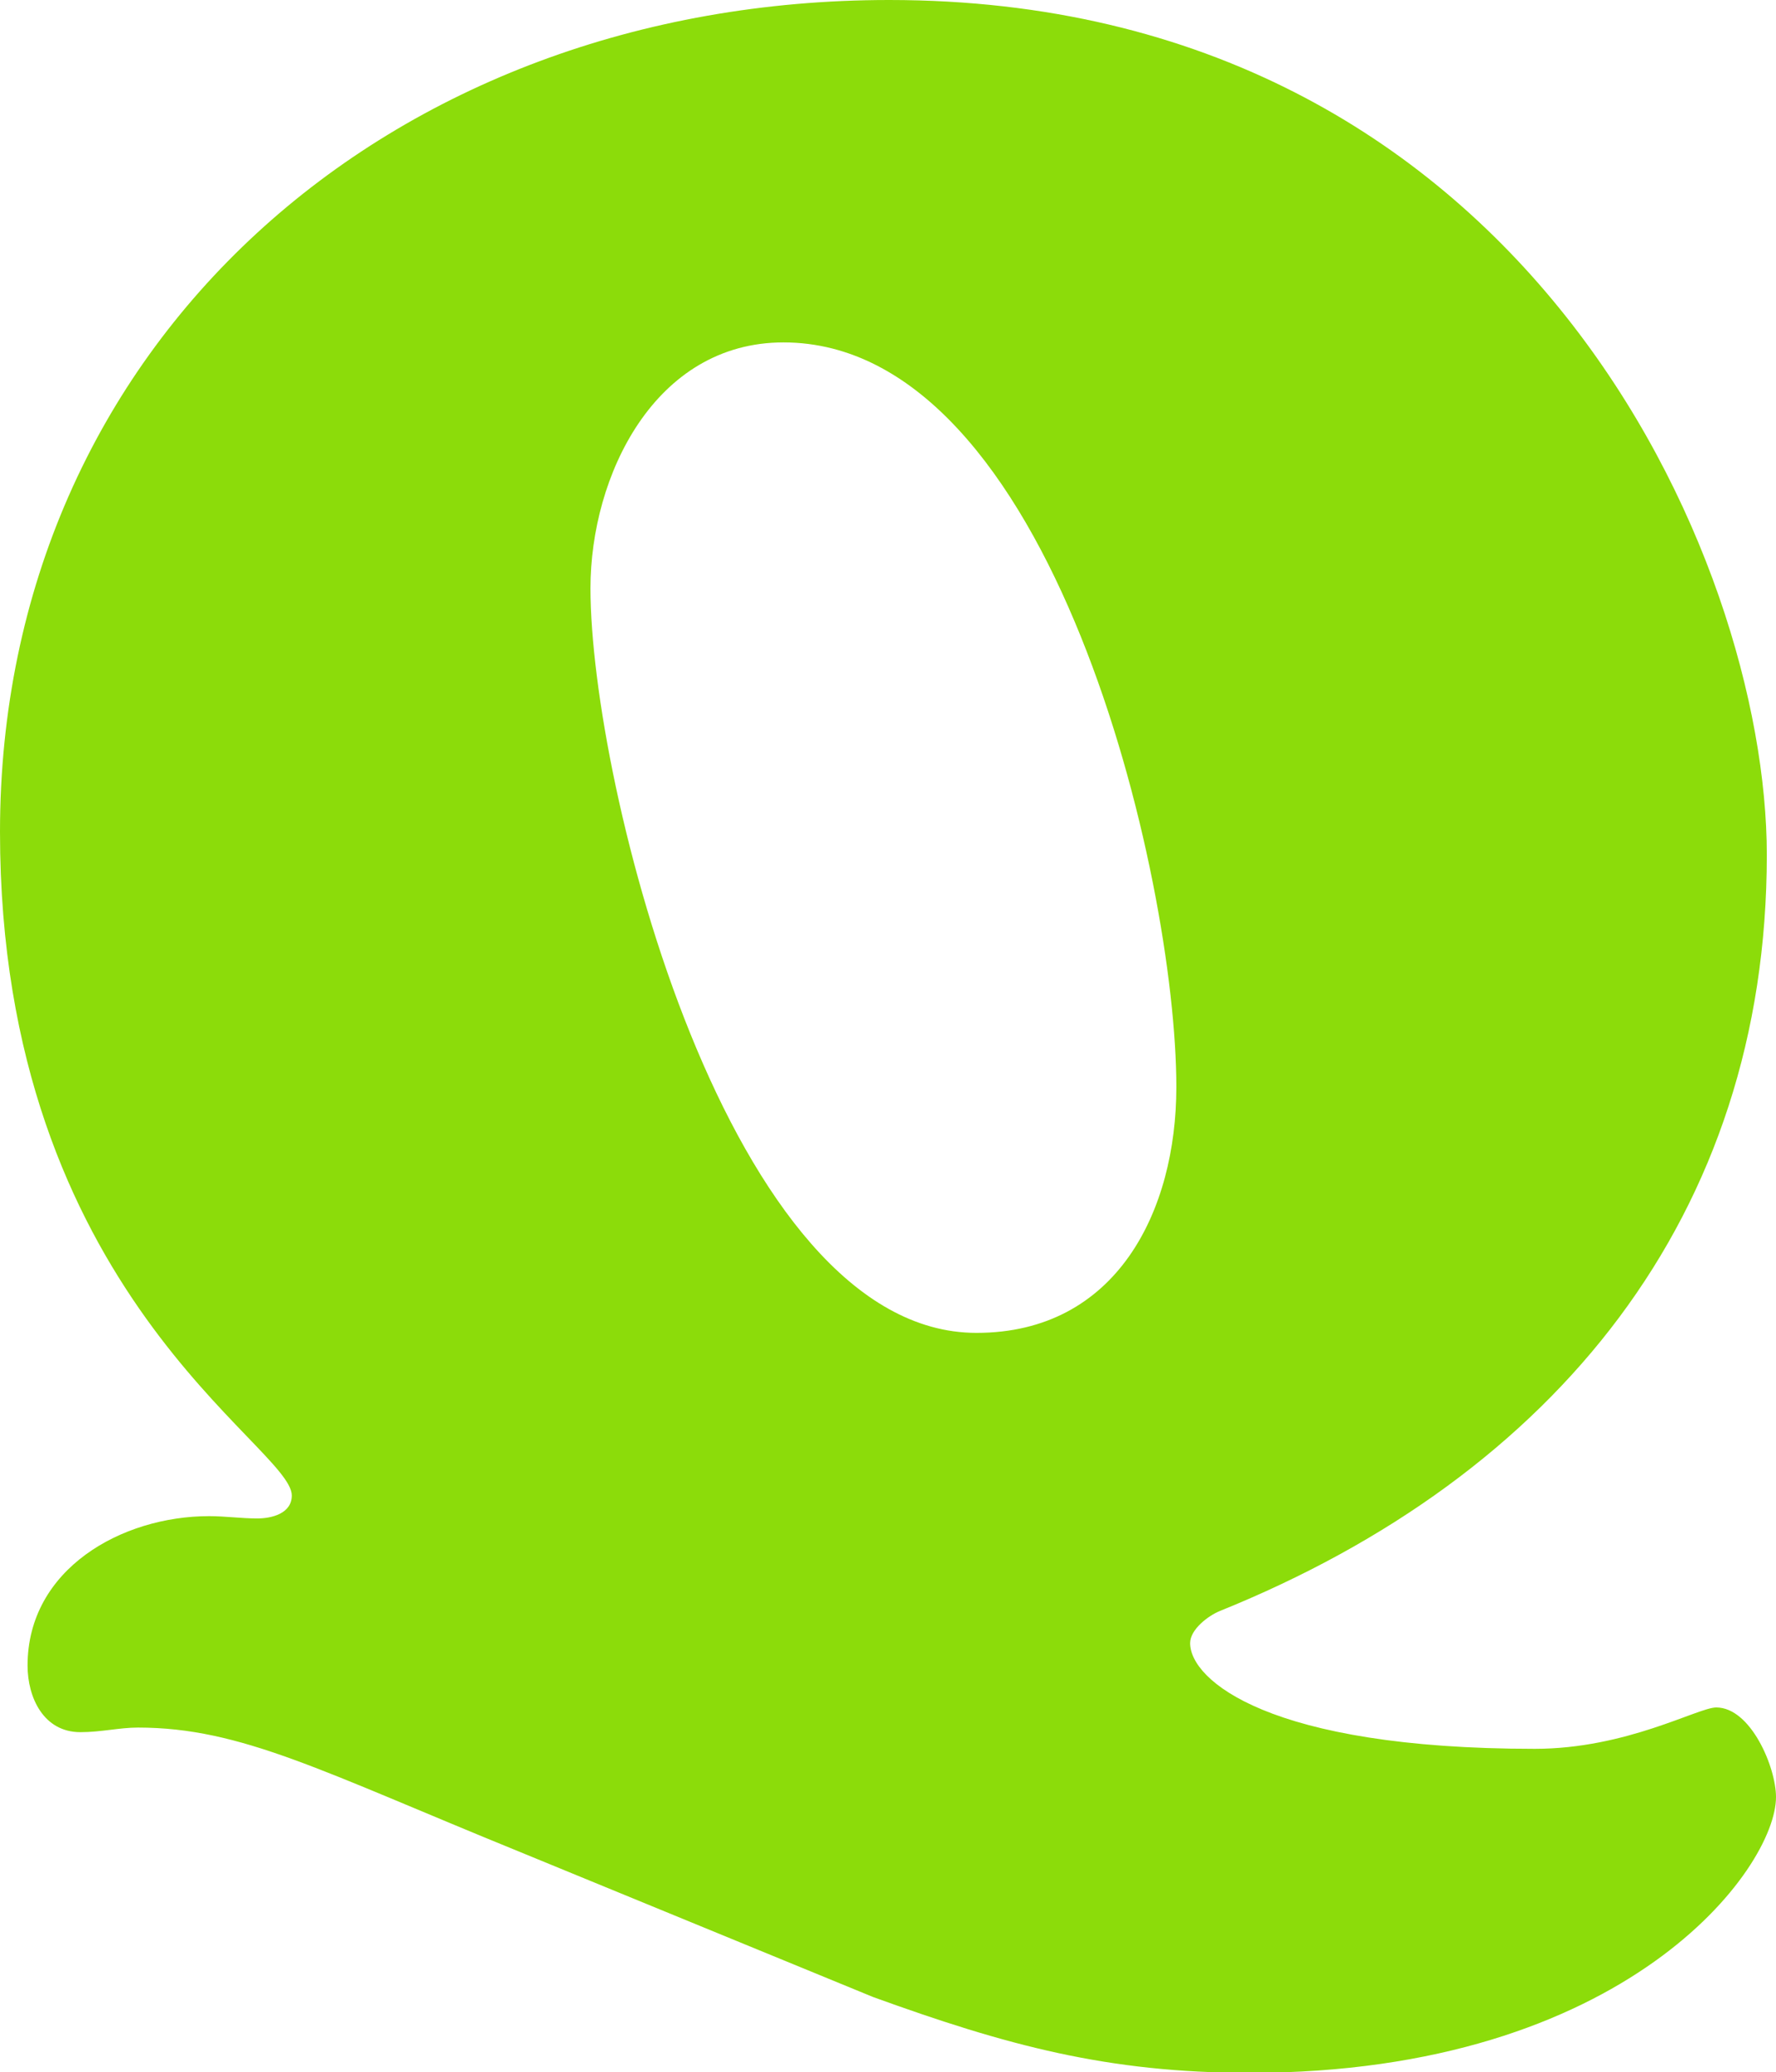 <?xml version="1.0" encoding="utf-8"?>
<!-- Generator: Adobe Illustrator 24.1.0, SVG Export Plug-In . SVG Version: 6.00 Build 0)  -->
<svg version="1.1" id="レイヤー_2" xmlns="http://www.w3.org/2000/svg" xmlns:xlink="http://www.w3.org/1999/xlink" x="0px"
	 y="0px" width="30.92px" height="36.07px" viewBox="0 0 30.92 36.07" style="enable-background:new 0 0 30.92 36.07;"
	 xml:space="preserve">
<style type="text/css">
	.st0{fill:#8CDC0A;}
</style>
<g>
	<g>
		<path class="st0" d="M9.04,32.23c-3.44-1.4-4.84-2.16-6.64-2.16c-0.32,0-0.64,0.08-1,0.08c-0.64,0-0.92-0.6-0.92-1.16
			c0-1.68,1.64-2.6,3.16-2.6c0.28,0,0.56,0.04,0.84,0.04c0.24,0,0.6-0.08,0.6-0.4C5.08,25.16,0,22.52,0,14.48C0,6,6.76,0,15.48,0
			c11.04,0,15.28,9.72,15.28,14.88c0,6.28-3.68,10.8-9.52,13.16c-0.2,0.08-0.52,0.32-0.52,0.56c0,0.64,1.36,1.84,6,1.84
			c1.6,0,2.84-0.72,3.16-0.72c0.6,0,1.04,1.04,1.04,1.56c0,1.24-2.6,4.8-9.16,4.8c-2.48,0-4.24-0.48-6.56-1.32L9.04,32.23z
			 M13.64,5.96c-2.24,0-3.36,2.32-3.36,4.28c0,3.4,2.4,12.96,6.72,12.96c2.44,0,3.48-2.12,3.48-4.28
			C20.48,15.28,18.32,5.96,13.64,5.96z"/>
	</g>
</g>
</svg>
